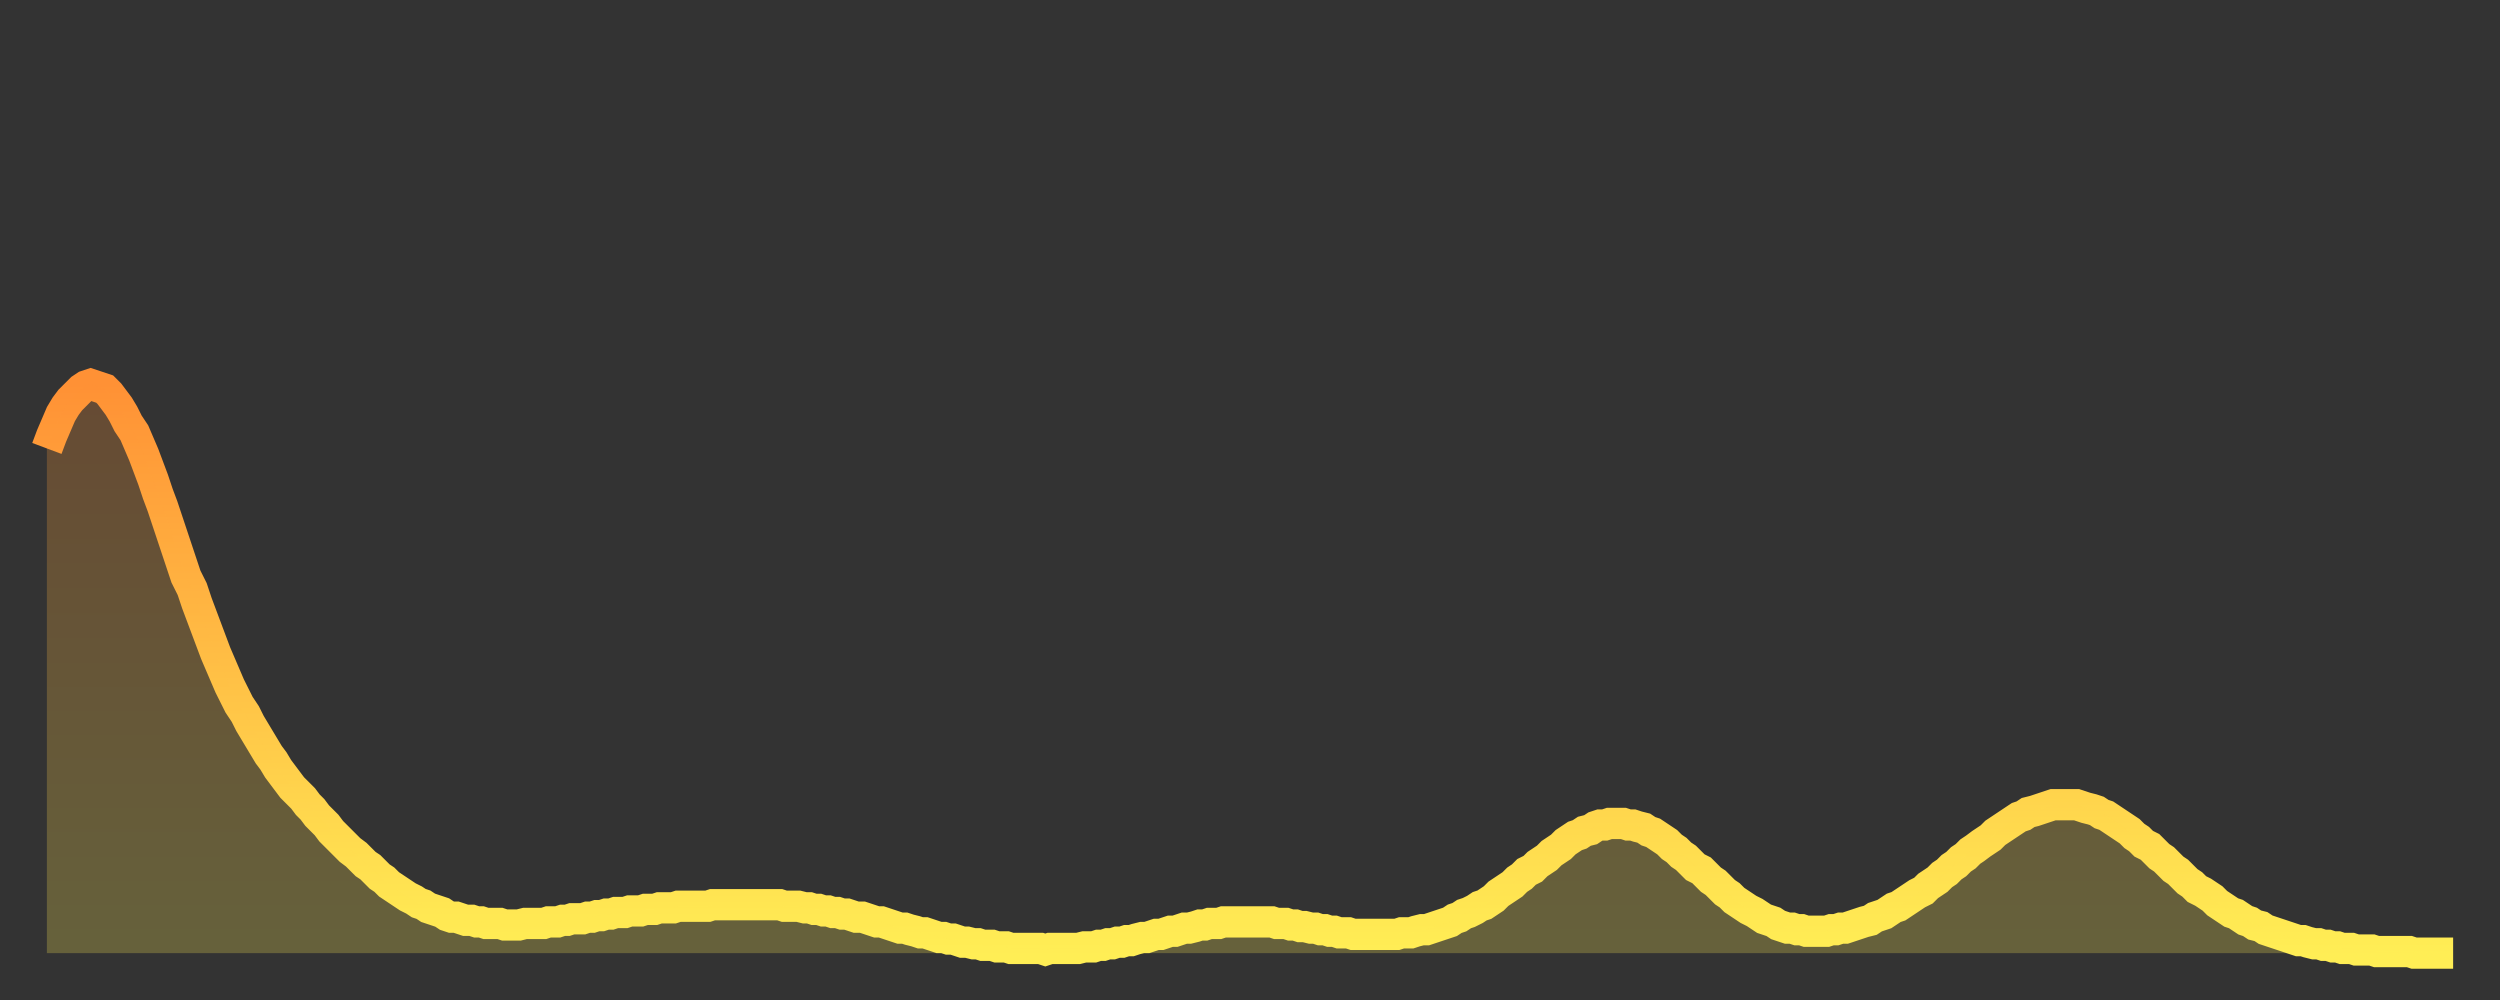 <?xml version="1.0" encoding="utf-8" ?>
<svg baseProfile="full" height="64" version="1.1" width="160" xmlns="http://www.w3.org/2000/svg" xmlns:ev="http://www.w3.org/2001/xml-events" xmlns:xlink="http://www.w3.org/1999/xlink"><rect width="100%" height="100%" fill="#333333" stroke="none"/><defs><linearGradient id="id28030" x1="0" x2="0" y1="0" y2="1"><stop offset="0%" stop-color="#ff9135" /><stop offset="50%" stop-color="#ffbf45" /><stop offset="100%" stop-color="#ffee55" /></linearGradient></defs><g transform="translate(3,3)"><g><path d="M 0.0 25.7 L 0.3 24.9 0.6 24.2 0.9 23.5 1.2 23.0 1.5 22.6 1.9 22.2 2.2 21.9 2.5 21.7 2.8 21.6 3.1 21.7 3.4 21.8 3.7 21.9 4.0 22.2 4.3 22.6 4.6 23.0 4.9 23.5 5.2 24.1 5.6 24.7 5.9 25.4 6.2 26.1 6.5 26.9 6.8 27.7 7.1 28.6 7.4 29.4 7.7 30.3 8.0 31.2 8.3 32.1 8.6 33.0 8.9 33.9 9.3 34.7 9.6 35.6 9.9 36.4 10.2 37.2 10.5 38.0 10.8 38.8 11.1 39.5 11.4 40.2 11.7 40.9 12.0 41.5 12.3 42.1 12.7 42.7 13.0 43.3 13.3 43.8 13.6 44.3 13.9 44.8 14.2 45.3 14.5 45.7 14.8 46.2 15.1 46.6 15.4 47.0 15.7 47.4 16.0 47.7 16.4 48.1 16.7 48.5 17.0 48.8 17.3 49.2 17.6 49.5 17.9 49.8 18.2 50.2 18.5 50.5 18.8 50.8 19.1 51.1 19.4 51.4 19.8 51.7 20.1 52.0 20.4 52.3 20.7 52.5 21.0 52.8 21.3 53.1 21.6 53.3 21.9 53.6 22.2 53.8 22.5 54.0 22.8 54.2 23.1 54.4 23.5 54.6 23.8 54.8 24.1 54.9 24.4 55.1 24.7 55.2 25.0 55.3 25.3 55.4 25.6 55.6 25.9 55.7 26.2 55.7 26.5 55.8 26.8 55.9 27.2 55.9 27.5 56.0 27.8 56.0 28.1 56.1 28.4 56.1 28.7 56.1 29.0 56.1 29.3 56.2 29.6 56.2 29.9 56.2 30.2 56.2 30.6 56.1 30.9 56.1 31.2 56.1 31.5 56.1 31.8 56.1 32.1 56.0 32.4 56.0 32.7 56.0 33.0 55.9 33.3 55.9 33.6 55.8 33.9 55.8 34.3 55.8 34.6 55.7 34.9 55.7 35.2 55.6 35.5 55.6 35.8 55.5 36.1 55.5 36.4 55.4 36.7 55.4 37.0 55.4 37.3 55.3 37.7 55.3 38.0 55.3 38.3 55.2 38.6 55.2 38.9 55.2 39.2 55.1 39.5 55.1 39.8 55.1 40.1 55.1 40.4 55.0 40.7 55.0 41.0 55.0 41.4 55.0 41.7 55.0 42.0 55.0 42.3 55.0 42.6 54.9 42.9 54.9 43.2 54.9 43.5 54.9 43.8 54.9 44.1 54.9 44.4 54.9 44.7 54.9 45.1 54.9 45.4 54.9 45.7 54.9 46.0 54.9 46.3 54.9 46.6 54.9 46.9 54.9 47.2 55.0 47.5 55.0 47.8 55.0 48.1 55.0 48.5 55.1 48.8 55.1 49.1 55.2 49.4 55.2 49.7 55.3 50.0 55.3 50.3 55.4 50.6 55.4 50.9 55.5 51.2 55.5 51.5 55.6 51.8 55.7 52.2 55.7 52.5 55.8 52.8 55.9 53.1 56.0 53.4 56.0 53.7 56.1 54.0 56.2 54.3 56.3 54.6 56.4 54.9 56.4 55.2 56.5 55.6 56.6 55.9 56.7 56.2 56.7 56.5 56.8 56.8 56.9 57.1 57.0 57.4 57.0 57.7 57.1 58.0 57.1 58.3 57.2 58.6 57.3 58.9 57.3 59.3 57.4 59.6 57.4 59.9 57.5 60.2 57.5 60.5 57.5 60.8 57.6 61.1 57.6 61.4 57.6 61.7 57.7 62.0 57.7 62.3 57.7 62.6 57.7 63.0 57.7 63.3 57.7 63.6 57.7 63.9 57.8 64.2 57.7 64.5 57.7 64.8 57.7 65.1 57.7 65.4 57.7 65.7 57.7 66.0 57.7 66.4 57.6 66.7 57.6 67.0 57.6 67.3 57.5 67.6 57.5 67.9 57.4 68.2 57.4 68.5 57.3 68.8 57.3 69.1 57.2 69.4 57.2 69.7 57.1 70.1 57.0 70.4 57.0 70.7 56.9 71.0 56.8 71.3 56.8 71.6 56.7 71.9 56.6 72.2 56.6 72.5 56.5 72.8 56.4 73.1 56.4 73.5 56.3 73.8 56.2 74.1 56.2 74.4 56.1 74.7 56.1 75.0 56.1 75.3 56.0 75.6 56.0 75.9 56.0 76.2 56.0 76.5 56.0 76.8 56.0 77.2 56.0 77.5 56.0 77.8 56.0 78.1 56.0 78.4 56.0 78.7 56.1 79.0 56.1 79.3 56.1 79.6 56.2 79.9 56.2 80.2 56.3 80.5 56.3 80.9 56.4 81.2 56.4 81.5 56.5 81.8 56.5 82.1 56.6 82.4 56.6 82.7 56.7 83.0 56.7 83.3 56.7 83.6 56.8 83.9 56.8 84.3 56.8 84.6 56.8 84.9 56.8 85.2 56.8 85.5 56.8 85.8 56.8 86.1 56.8 86.4 56.8 86.7 56.7 87.0 56.7 87.3 56.7 87.6 56.6 88.0 56.5 88.3 56.5 88.6 56.4 88.9 56.3 89.2 56.2 89.5 56.1 89.8 56.0 90.1 55.8 90.4 55.7 90.7 55.5 91.0 55.4 91.4 55.2 91.7 55.0 92.0 54.9 92.3 54.7 92.6 54.5 92.9 54.2 93.2 54.0 93.5 53.8 93.8 53.6 94.1 53.3 94.4 53.1 94.7 52.8 95.1 52.6 95.4 52.3 95.7 52.1 96.0 51.9 96.3 51.6 96.6 51.4 96.9 51.2 97.2 50.9 97.5 50.7 97.8 50.5 98.1 50.4 98.4 50.2 98.8 50.1 99.1 49.9 99.4 49.8 99.7 49.8 100.0 49.7 100.3 49.7 100.6 49.7 100.9 49.7 101.2 49.8 101.5 49.8 101.8 49.9 102.2 50.0 102.5 50.2 102.8 50.3 103.1 50.5 103.4 50.7 103.7 50.9 104.0 51.2 104.3 51.4 104.6 51.7 104.9 51.9 105.2 52.2 105.5 52.5 105.9 52.7 106.2 53.0 106.5 53.3 106.8 53.5 107.1 53.8 107.4 54.1 107.7 54.3 108.0 54.6 108.3 54.8 108.6 55.0 108.9 55.2 109.3 55.4 109.6 55.6 109.9 55.8 110.2 55.9 110.5 56.0 110.8 56.2 111.1 56.3 111.4 56.4 111.7 56.4 112.0 56.5 112.3 56.5 112.6 56.6 113.0 56.6 113.3 56.6 113.6 56.6 113.9 56.6 114.2 56.5 114.5 56.5 114.8 56.4 115.1 56.4 115.4 56.3 115.7 56.2 116.0 56.1 116.3 56.0 116.7 55.9 117.0 55.7 117.3 55.6 117.6 55.5 117.9 55.3 118.2 55.1 118.5 55.0 118.8 54.8 119.1 54.6 119.4 54.4 119.7 54.2 120.1 54.0 120.4 53.7 120.7 53.5 121.0 53.3 121.3 53.0 121.6 52.8 121.9 52.5 122.2 52.3 122.5 52.0 122.8 51.8 123.1 51.5 123.4 51.3 123.8 51.0 124.1 50.8 124.4 50.6 124.7 50.3 125.0 50.1 125.3 49.9 125.6 49.7 125.9 49.5 126.2 49.3 126.5 49.2 126.8 49.0 127.2 48.9 127.5 48.8 127.8 48.7 128.1 48.6 128.4 48.5 128.7 48.5 129.0 48.5 129.3 48.5 129.6 48.5 129.9 48.5 130.2 48.6 130.5 48.7 130.9 48.8 131.2 48.9 131.5 49.1 131.8 49.2 132.1 49.4 132.4 49.6 132.7 49.8 133.0 50.0 133.3 50.2 133.6 50.5 133.9 50.7 134.2 51.0 134.6 51.2 134.9 51.5 135.2 51.8 135.5 52.0 135.8 52.3 136.1 52.6 136.4 52.8 136.7 53.1 137.0 53.4 137.3 53.6 137.6 53.9 138.0 54.1 138.3 54.3 138.6 54.5 138.9 54.8 139.2 55.0 139.5 55.2 139.8 55.4 140.1 55.5 140.4 55.7 140.7 55.9 141.0 56.0 141.3 56.2 141.7 56.3 142.0 56.5 142.3 56.6 142.6 56.7 142.9 56.8 143.2 56.9 143.5 57.0 143.8 57.1 144.1 57.2 144.4 57.2 144.7 57.3 145.1 57.4 145.4 57.4 145.7 57.5 146.0 57.5 146.3 57.6 146.6 57.6 146.9 57.7 147.2 57.7 147.5 57.7 147.8 57.8 148.1 57.8 148.4 57.8 148.8 57.8 149.1 57.9 149.4 57.9 149.7 57.9 150.0 57.9 150.3 57.9 150.6 57.9 150.9 57.9 151.2 57.9 151.5 58.0 151.8 58.0 152.1 58.0 152.5 58.0 152.8 58.0 153.1 58.0 153.4 58.0 153.7 58.0 154.0 58.0" fill="none" id="graph-curve" opacity="1" stroke="url(#id28030)" stroke-width="2" /><path d="M 0 58 L 0.0 25.7 0.3 24.9 0.6 24.2 0.9 23.5 1.2 23.0 1.5 22.6 1.9 22.2 2.2 21.9 2.5 21.7 2.8 21.6 3.1 21.7 3.4 21.8 3.7 21.9 4.0 22.2 4.3 22.6 4.6 23.0 4.9 23.5 5.2 24.1 5.6 24.7 5.9 25.4 6.2 26.1 6.5 26.9 6.8 27.7 7.1 28.6 7.4 29.4 7.7 30.3 8.0 31.2 8.3 32.1 8.6 33.0 8.9 33.9 9.3 34.7 9.6 35.6 9.9 36.4 10.2 37.2 10.5 38.0 10.8 38.8 11.1 39.5 11.4 40.2 11.7 40.9 12.0 41.5 12.3 42.1 12.7 42.7 13.0 43.3 13.3 43.8 13.6 44.3 13.9 44.8 14.2 45.3 14.5 45.7 14.8 46.2 15.1 46.6 15.4 47.0 15.7 47.4 16.0 47.7 16.4 48.1 16.7 48.5 17.0 48.8 17.3 49.2 17.6 49.5 17.9 49.8 18.2 50.2 18.5 50.5 18.8 50.8 19.1 51.1 19.4 51.4 19.8 51.7 20.1 52.0 20.4 52.3 20.7 52.5 21.0 52.8 21.3 53.1 21.6 53.3 21.9 53.6 22.2 53.8 22.5 54.0 22.8 54.2 23.1 54.4 23.5 54.6 23.8 54.8 24.1 54.9 24.4 55.1 24.7 55.2 25.0 55.3 25.3 55.4 25.6 55.6 25.9 55.7 26.2 55.7 26.5 55.8 26.8 55.9 27.2 55.9 27.5 56.0 27.8 56.0 28.1 56.1 28.4 56.1 28.7 56.1 29.0 56.1 29.3 56.2 29.6 56.2 29.9 56.2 30.2 56.2 30.6 56.1 30.9 56.1 31.2 56.1 31.5 56.1 31.8 56.1 32.1 56.0 32.4 56.0 32.7 56.0 33.0 55.9 33.3 55.9 33.6 55.8 33.9 55.8 34.3 55.8 34.6 55.7 34.9 55.7 35.2 55.6 35.5 55.6 35.8 55.5 36.1 55.5 36.4 55.4 36.7 55.4 37.0 55.4 37.3 55.3 37.7 55.3 38.0 55.3 38.3 55.2 38.6 55.2 38.9 55.2 39.2 55.1 39.5 55.1 39.8 55.1 40.1 55.1 40.4 55.0 40.7 55.0 41.0 55.0 41.4 55.0 41.7 55.0 42.0 55.0 42.3 55.0 42.6 54.9 42.9 54.9 43.2 54.9 43.5 54.9 43.8 54.9 44.1 54.9 44.4 54.9 44.7 54.9 45.1 54.9 45.4 54.9 45.7 54.9 46.0 54.9 46.3 54.9 46.6 54.9 46.9 54.9 47.2 55.0 47.5 55.0 47.8 55.0 48.1 55.0 48.5 55.1 48.8 55.1 49.1 55.2 49.4 55.2 49.7 55.3 50.0 55.3 50.3 55.4 50.6 55.4 50.9 55.5 51.2 55.5 51.5 55.6 51.8 55.7 52.2 55.7 52.5 55.8 52.8 55.9 53.1 56.0 53.4 56.0 53.7 56.1 54.0 56.2 54.3 56.3 54.6 56.4 54.9 56.4 55.2 56.5 55.6 56.6 55.9 56.7 56.2 56.7 56.5 56.8 56.8 56.9 57.1 57.0 57.4 57.0 57.7 57.1 58.0 57.1 58.3 57.2 58.6 57.3 58.9 57.3 59.3 57.4 59.6 57.4 59.9 57.5 60.2 57.5 60.5 57.5 60.8 57.6 61.1 57.6 61.4 57.6 61.7 57.7 62.0 57.7 62.3 57.7 62.6 57.7 63.0 57.7 63.3 57.7 63.6 57.7 63.9 57.8 64.2 57.7 64.5 57.7 64.8 57.7 65.1 57.7 65.4 57.7 65.7 57.7 66.0 57.7 66.4 57.6 66.7 57.6 67.0 57.6 67.3 57.5 67.6 57.5 67.9 57.4 68.2 57.4 68.5 57.3 68.8 57.3 69.1 57.2 69.4 57.2 69.7 57.1 70.1 57.0 70.4 57.0 70.7 56.9 71.0 56.8 71.3 56.8 71.6 56.7 71.9 56.6 72.2 56.6 72.5 56.5 72.8 56.4 73.1 56.4 73.5 56.3 73.8 56.2 74.1 56.2 74.4 56.1 74.7 56.1 75.0 56.1 75.3 56.0 75.6 56.0 75.9 56.0 76.2 56.0 76.5 56.0 76.8 56.0 77.2 56.0 77.5 56.0 77.8 56.0 78.1 56.0 78.4 56.0 78.7 56.1 79.0 56.1 79.3 56.1 79.6 56.2 79.9 56.2 80.2 56.3 80.5 56.3 80.9 56.4 81.2 56.4 81.5 56.5 81.8 56.5 82.1 56.6 82.4 56.6 82.7 56.7 83.0 56.7 83.3 56.7 83.6 56.8 83.9 56.8 84.3 56.8 84.6 56.8 84.9 56.8 85.2 56.8 85.5 56.8 85.8 56.8 86.1 56.8 86.4 56.8 86.7 56.7 87.0 56.7 87.3 56.7 87.6 56.6 88.0 56.5 88.3 56.5 88.6 56.4 88.9 56.3 89.2 56.2 89.5 56.1 89.8 56.0 90.1 55.8 90.4 55.7 90.7 55.5 91.0 55.4 91.4 55.2 91.7 55.0 92.0 54.9 92.3 54.7 92.6 54.5 92.9 54.2 93.2 54.0 93.5 53.8 93.8 53.6 94.1 53.3 94.4 53.1 94.7 52.8 95.1 52.6 95.4 52.3 95.7 52.1 96.0 51.9 96.3 51.6 96.6 51.4 96.9 51.2 97.2 50.9 97.5 50.7 97.8 50.5 98.1 50.4 98.4 50.2 98.8 50.1 99.1 49.9 99.4 49.8 99.7 49.8 100.0 49.7 100.3 49.7 100.6 49.7 100.9 49.7 101.2 49.8 101.5 49.8 101.8 49.9 102.2 50.0 102.5 50.2 102.8 50.3 103.1 50.5 103.4 50.7 103.7 50.9 104.0 51.2 104.3 51.4 104.6 51.7 104.9 51.9 105.2 52.2 105.5 52.5 105.9 52.7 106.2 53.0 106.5 53.3 106.8 53.5 107.1 53.8 107.4 54.1 107.7 54.3 108.0 54.6 108.3 54.8 108.6 55.0 108.9 55.2 109.3 55.4 109.6 55.6 109.9 55.8 110.2 55.9 110.5 56.0 110.8 56.2 111.1 56.3 111.4 56.4 111.7 56.4 112.0 56.5 112.3 56.5 112.6 56.6 113.0 56.6 113.3 56.6 113.6 56.6 113.9 56.6 114.2 56.5 114.5 56.5 114.8 56.4 115.1 56.4 115.4 56.3 115.7 56.2 116.0 56.1 116.3 56.0 116.7 55.9 117.0 55.7 117.3 55.6 117.6 55.5 117.9 55.3 118.2 55.1 118.5 55.0 118.8 54.8 119.1 54.6 119.4 54.4 119.7 54.2 120.1 54.0 120.4 53.7 120.7 53.5 121.0 53.3 121.3 53.0 121.6 52.8 121.9 52.5 122.2 52.3 122.5 52.0 122.8 51.8 123.1 51.5 123.4 51.3 123.8 51.0 124.1 50.8 124.4 50.6 124.7 50.3 125.0 50.1 125.3 49.9 125.6 49.7 125.9 49.5 126.2 49.3 126.5 49.2 126.8 49.0 127.2 48.9 127.5 48.8 127.8 48.7 128.1 48.6 128.4 48.5 128.7 48.5 129.0 48.5 129.3 48.5 129.6 48.5 129.9 48.5 130.2 48.6 130.5 48.7 130.9 48.8 131.2 48.9 131.5 49.1 131.8 49.2 132.1 49.4 132.4 49.6 132.7 49.8 133.0 50.0 133.3 50.2 133.6 50.5 133.9 50.7 134.2 51.0 134.6 51.2 134.9 51.5 135.2 51.8 135.5 52.0 135.8 52.3 136.1 52.6 136.4 52.8 136.7 53.1 137.0 53.4 137.3 53.6 137.6 53.9 138.0 54.1 138.3 54.3 138.6 54.5 138.9 54.8 139.2 55.0 139.5 55.2 139.8 55.4 140.1 55.5 140.4 55.7 140.7 55.9 141.0 56.0 141.3 56.2 141.7 56.3 142.0 56.5 142.3 56.6 142.6 56.7 142.9 56.8 143.2 56.9 143.5 57.0 143.8 57.1 144.1 57.2 144.4 57.2 144.7 57.3 145.1 57.4 145.4 57.4 145.7 57.5 146.0 57.5 146.3 57.6 146.6 57.6 146.9 57.7 147.2 57.7 147.5 57.7 147.8 57.8 148.1 57.8 148.4 57.8 148.8 57.8 149.1 57.9 149.4 57.9 149.7 57.9 150.0 57.9 150.3 57.9 150.6 57.9 150.9 57.9 151.2 57.9 151.5 58.0 151.8 58.0 152.1 58.0 152.5 58.0 152.8 58.0 153.1 58.0 153.4 58.0 153.7 58.0 154.0 58.0 154 58" fill="url(#id28030)" fill-opacity=".25" id="graph-shadow" /></g></g></svg>